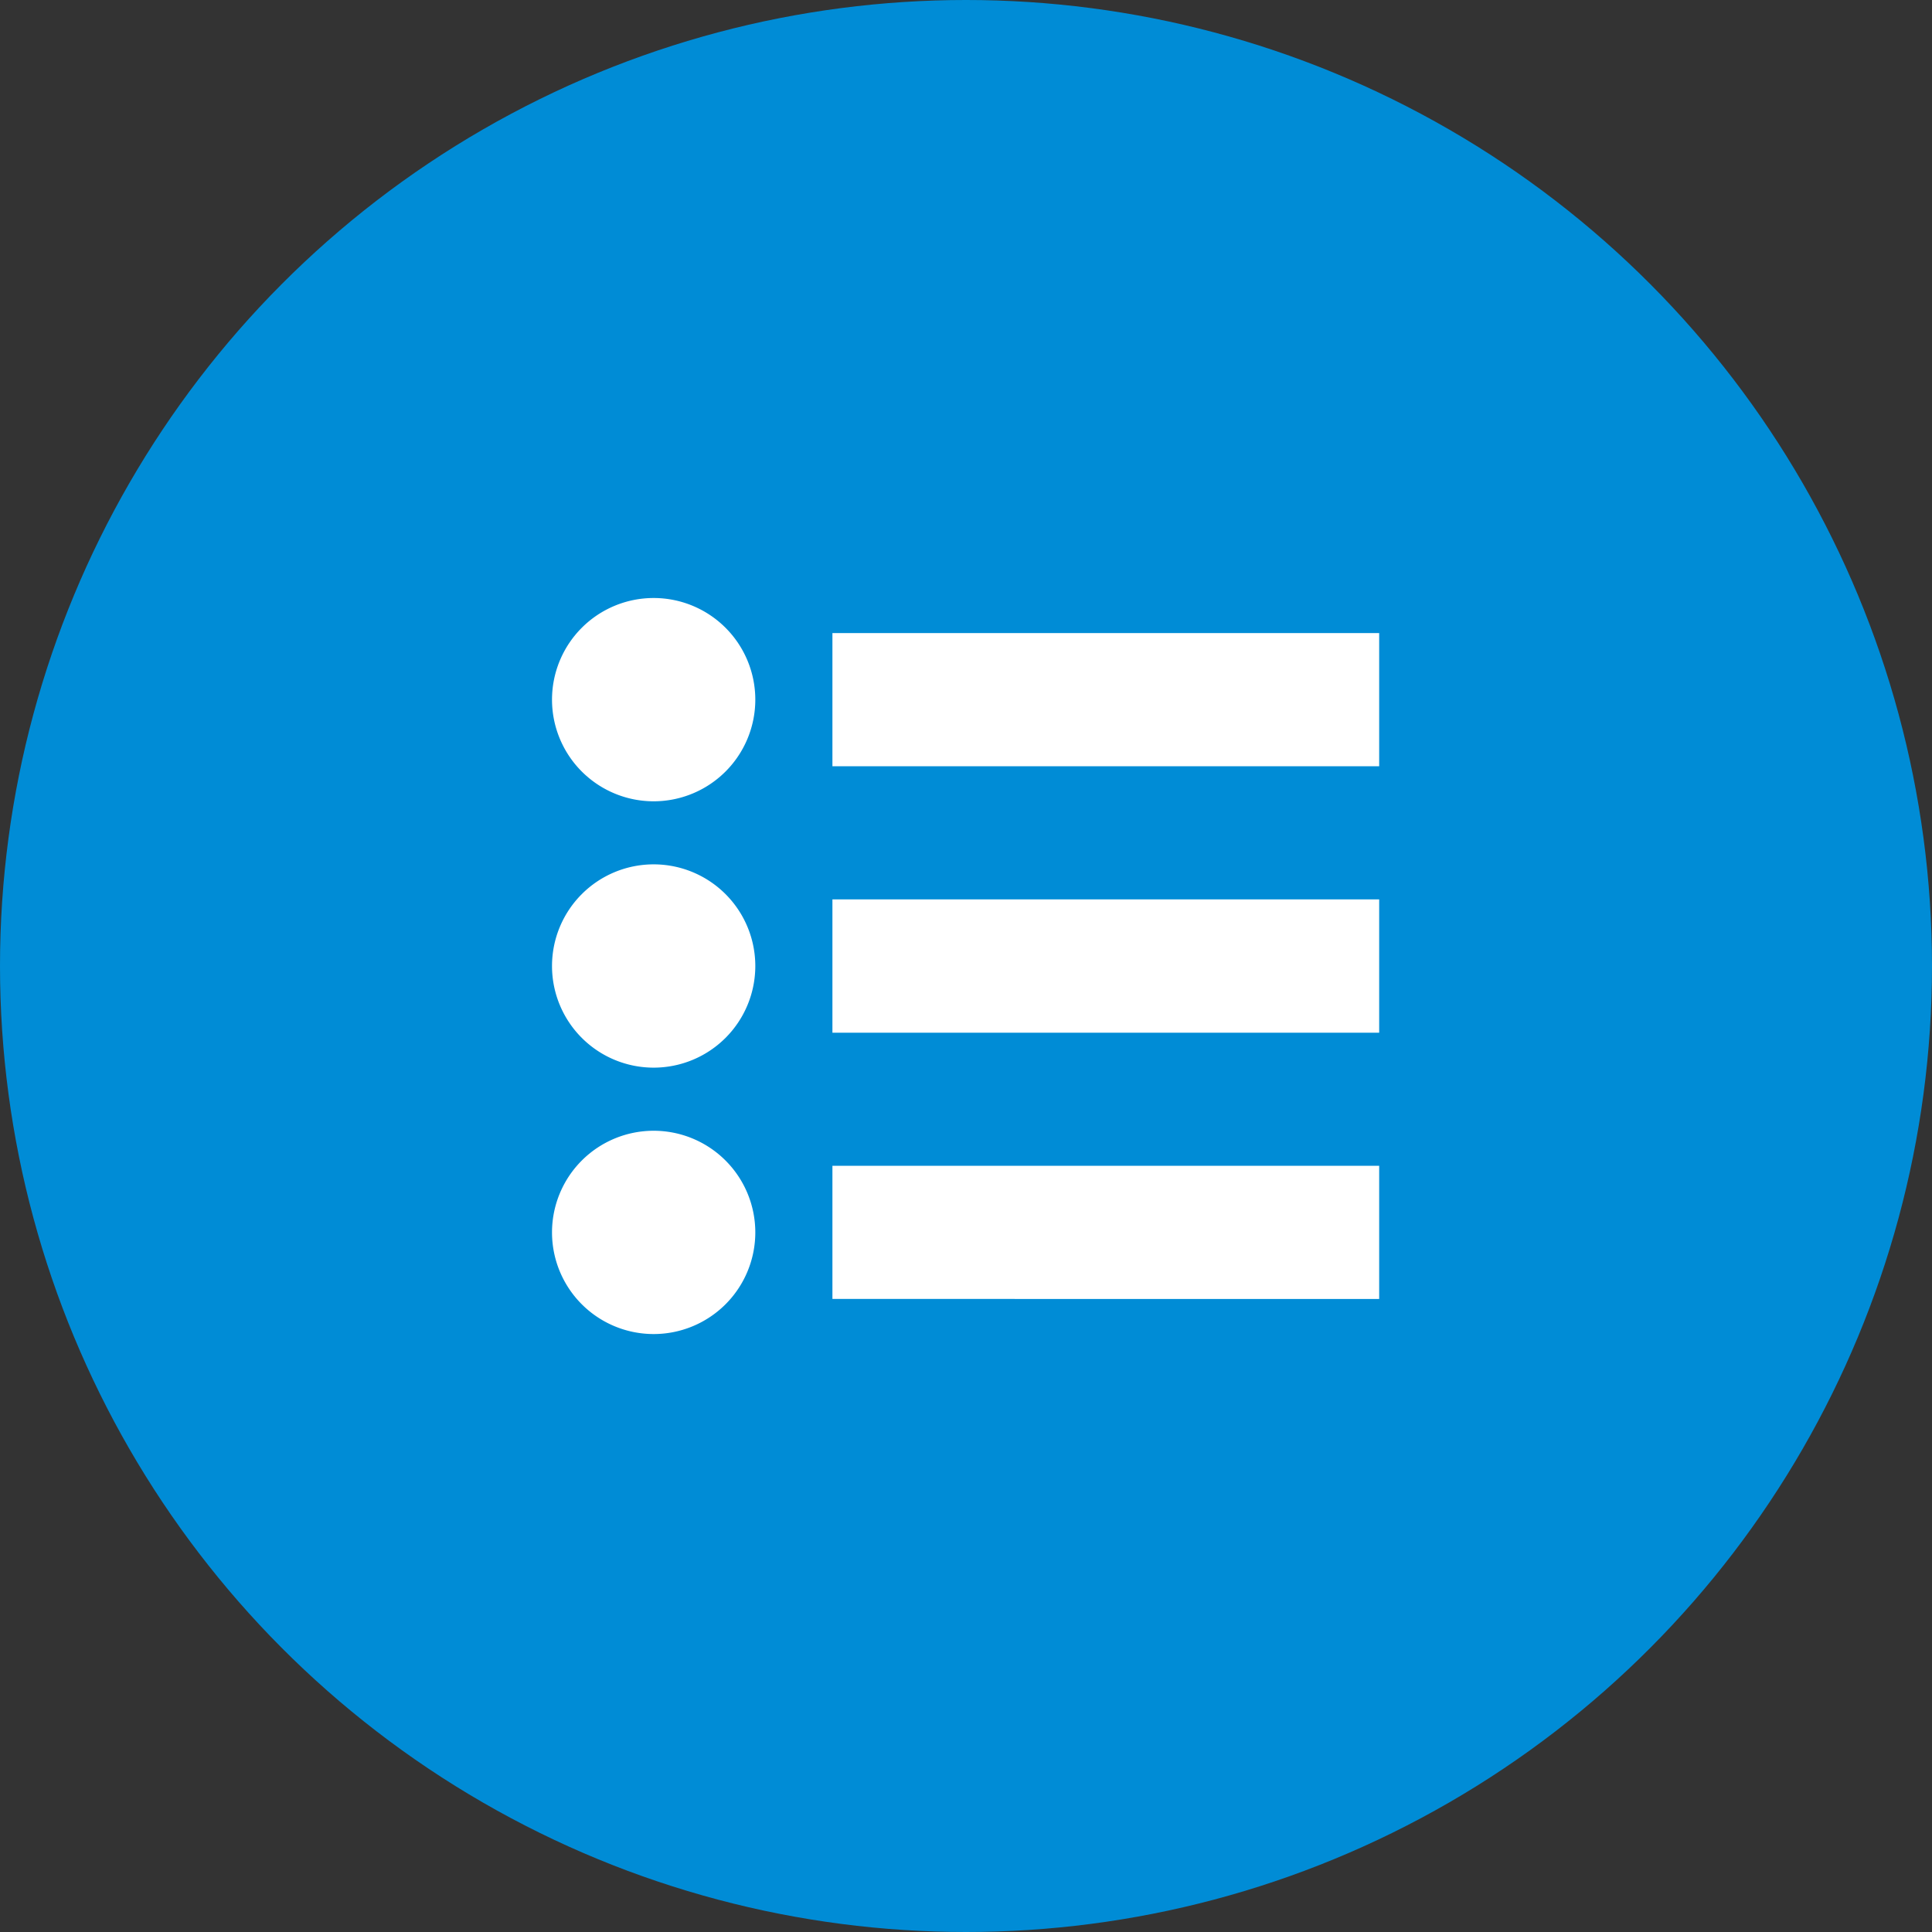 <svg xmlns="http://www.w3.org/2000/svg" viewBox="0 0 36 36">
  <rect x="0" y="0" width="36" height="36" fill="#333333" stroke="none"/>
  <defs>
    <style>
      .cls-1 {
        fill: #008cd6;
      }

      .cls-2 {
        fill: #fff;
      }
    </style>
  </defs>
  <g id="グループ化_820" data-name="グループ化 820" transform="translate(-131 -732)">
    <circle id="楕円形_64" data-name="楕円形 64" class="cls-1" cx="18" cy="18" r="18" transform="translate(131 732)"/>
    <g id="メニューの無料アイコン6_2" data-name="メニューの無料アイコン6 2" transform="translate(141.286 743.143)">
      <path id="合体_23" data-name="合体 23" class="cls-2" d="M0,11.821a1.894,1.894,0,1,1,1.894,1.894A1.894,1.894,0,0,1,0,11.821Zm5.225,1.24V10.58H15.413v2.481ZM0,6.857A1.894,1.894,0,1,1,1.894,8.751,1.894,1.894,0,0,1,0,6.857ZM5.225,8.1V5.616H15.413V8.1ZM0,1.894A1.894,1.894,0,1,1,1.894,3.788,1.894,1.894,0,0,1,0,1.894ZM5.225,3.135V.653H15.413V3.135Z" transform="translate(0 0)"/>
    </g>
  </g>
</svg>
